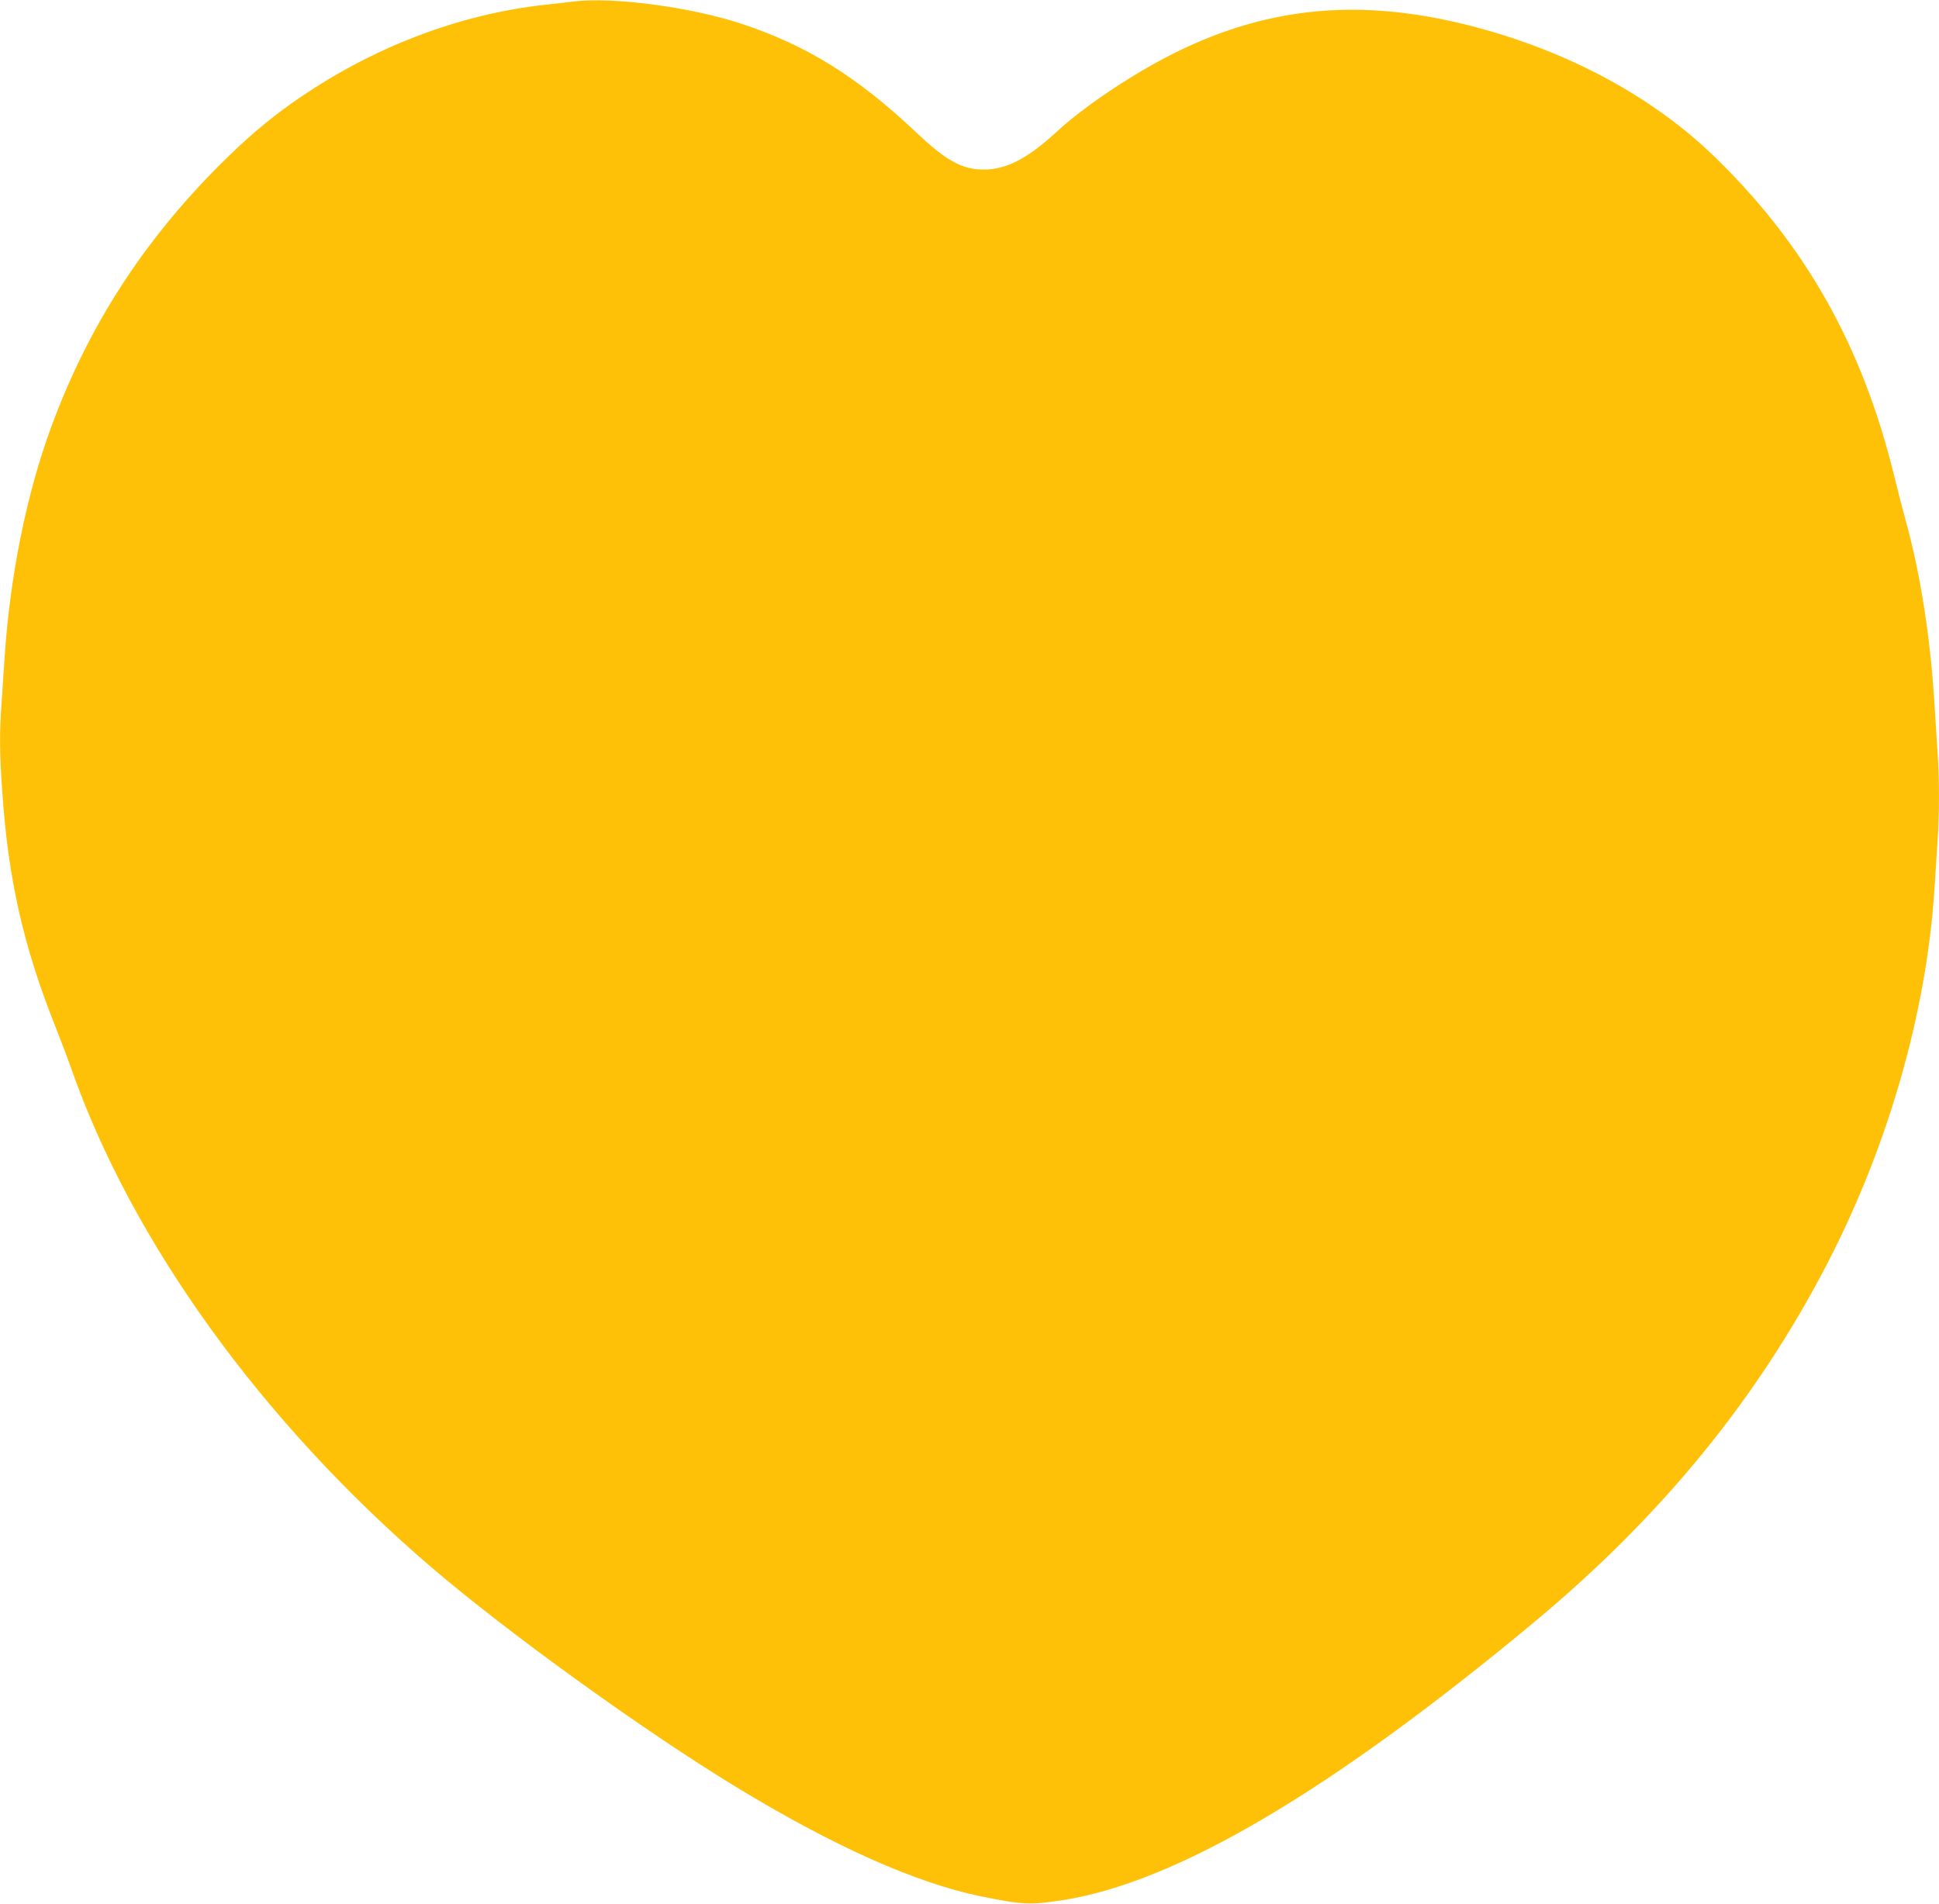 <?xml version="1.0" standalone="no"?>
<!DOCTYPE svg PUBLIC "-//W3C//DTD SVG 20010904//EN"
 "http://www.w3.org/TR/2001/REC-SVG-20010904/DTD/svg10.dtd">
<svg version="1.0" xmlns="http://www.w3.org/2000/svg"
 width="1280pt" height="1257pt" viewBox="0 0 1280 1257"
 preserveAspectRatio="xMidYMid meet">
<g transform="translate(0,1257) scale(0.1,-0.1)"
fill="#ffc107" stroke="none">
<path d="M3785 12560 c-38 -5 -117 -14 -175 -20 -587 -63 -1169 -288 -1682
-650 -166 -117 -310 -241 -483 -414 -507 -509 -865 -1067 -1107 -1725 -163
-442 -273 -988 -308 -1526 -6 -88 -15 -224 -20 -301 -14 -195 -13 -323 5 -583
39 -573 139 -1015 347 -1539 38 -97 86 -222 105 -277 401 -1149 1257 -2337
2375 -3297 505 -433 1411 -1087 2022 -1458 640 -389 1182 -631 1611 -719 277
-56 323 -58 535 -26 750 115 1771 717 3115 1834 843 701 1477 1477 1941 2376
401 777 652 1657 704 2465 6 91 15 230 20 310 13 184 13 426 0 600 -5 74 -14
216 -20 315 -26 427 -91 848 -185 1190 -20 72 -56 213 -81 314 -209 853 -580
1515 -1176 2097 -406 397 -955 696 -1583 864 -845 225 -1541 125 -2275 -328
-194 -119 -383 -257 -497 -364 -204 -188 -352 -259 -516 -246 -124 10 -226 71
-409 244 -388 367 -723 575 -1153 717 -335 111 -851 179 -1110 147z"/>
</g>
</svg>
